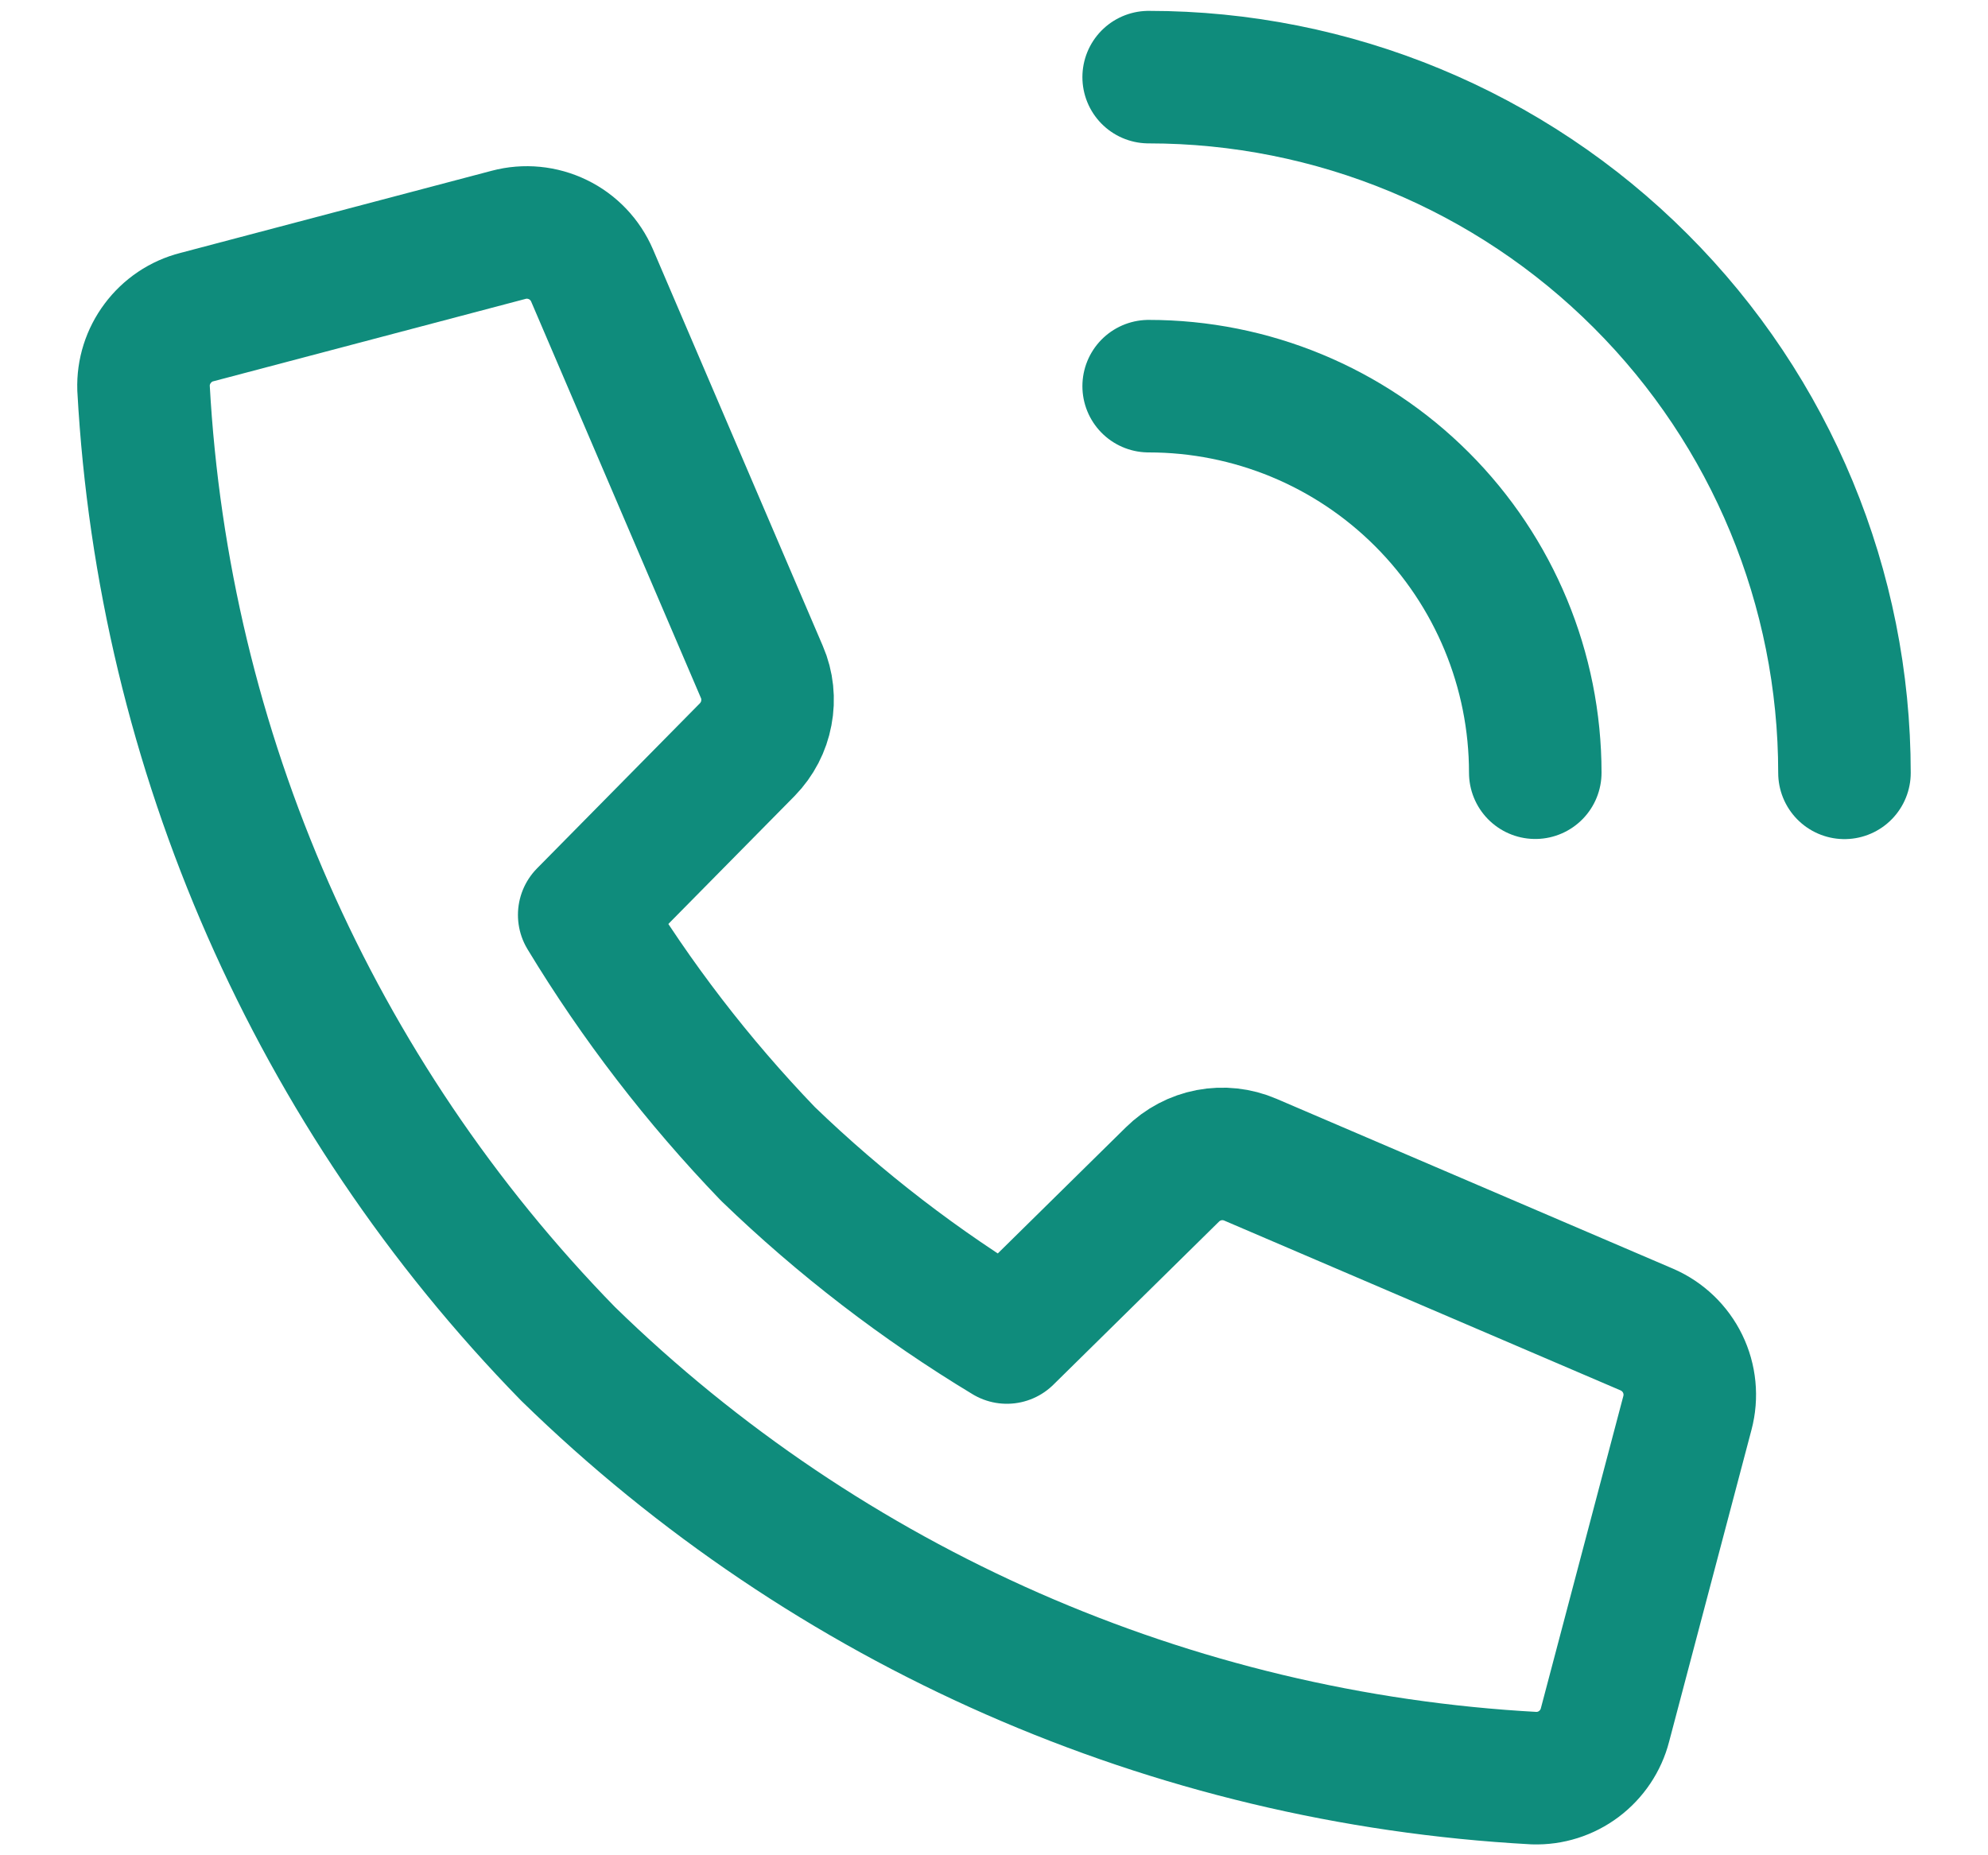 <svg xmlns="http://www.w3.org/2000/svg" width="15" height="14" viewBox="0 0 15 14" fill="none">
  <g clip-path="url(#clip0_313_8040)">
    <path d="M8.846 8.863L7.597 10.093C6.946 9.7 6.341 9.235 5.794 8.707C5.267 8.159 4.802 7.555 4.408 6.904L5.639 5.656C5.713 5.58 5.763 5.484 5.782 5.381C5.802 5.277 5.791 5.169 5.749 5.072L4.467 2.078C4.416 1.96 4.325 1.864 4.209 1.808C4.094 1.752 3.962 1.739 3.838 1.772L1.485 2.393C1.367 2.423 1.263 2.493 1.19 2.591C1.117 2.688 1.079 2.807 1.083 2.929C1.233 5.666 2.371 8.255 4.286 10.216C6.248 12.131 8.838 13.269 11.575 13.418C11.697 13.422 11.816 13.384 11.913 13.311C12.01 13.238 12.08 13.134 12.11 13.017L12.732 10.662C12.765 10.538 12.752 10.406 12.696 10.291C12.64 10.176 12.544 10.084 12.426 10.033L9.434 8.751C9.336 8.709 9.228 8.697 9.123 8.717C9.018 8.737 8.922 8.788 8.846 8.863Z" stroke="#0F8C7C" stroke-linecap="round" stroke-linejoin="round"/>
    <path d="M8.667 0.582C10.059 0.582 11.395 1.135 12.379 2.12C13.364 3.104 13.917 4.44 13.917 5.832" stroke="#0F8C7C" stroke-linecap="round" stroke-linejoin="round"/>
    <path d="M8.667 2.914C9.441 2.914 10.182 3.221 10.729 3.768C11.276 4.315 11.584 5.057 11.584 5.831" stroke="#0F8C7C" stroke-linecap="round" stroke-linejoin="round"/>
  </g>
  <defs>
    <clipPath id="clip0_313_8040">
      <rect width="14" height="14" fill="white" transform="translate(0.5)"/>
    </clipPath>
  </defs>
</svg>